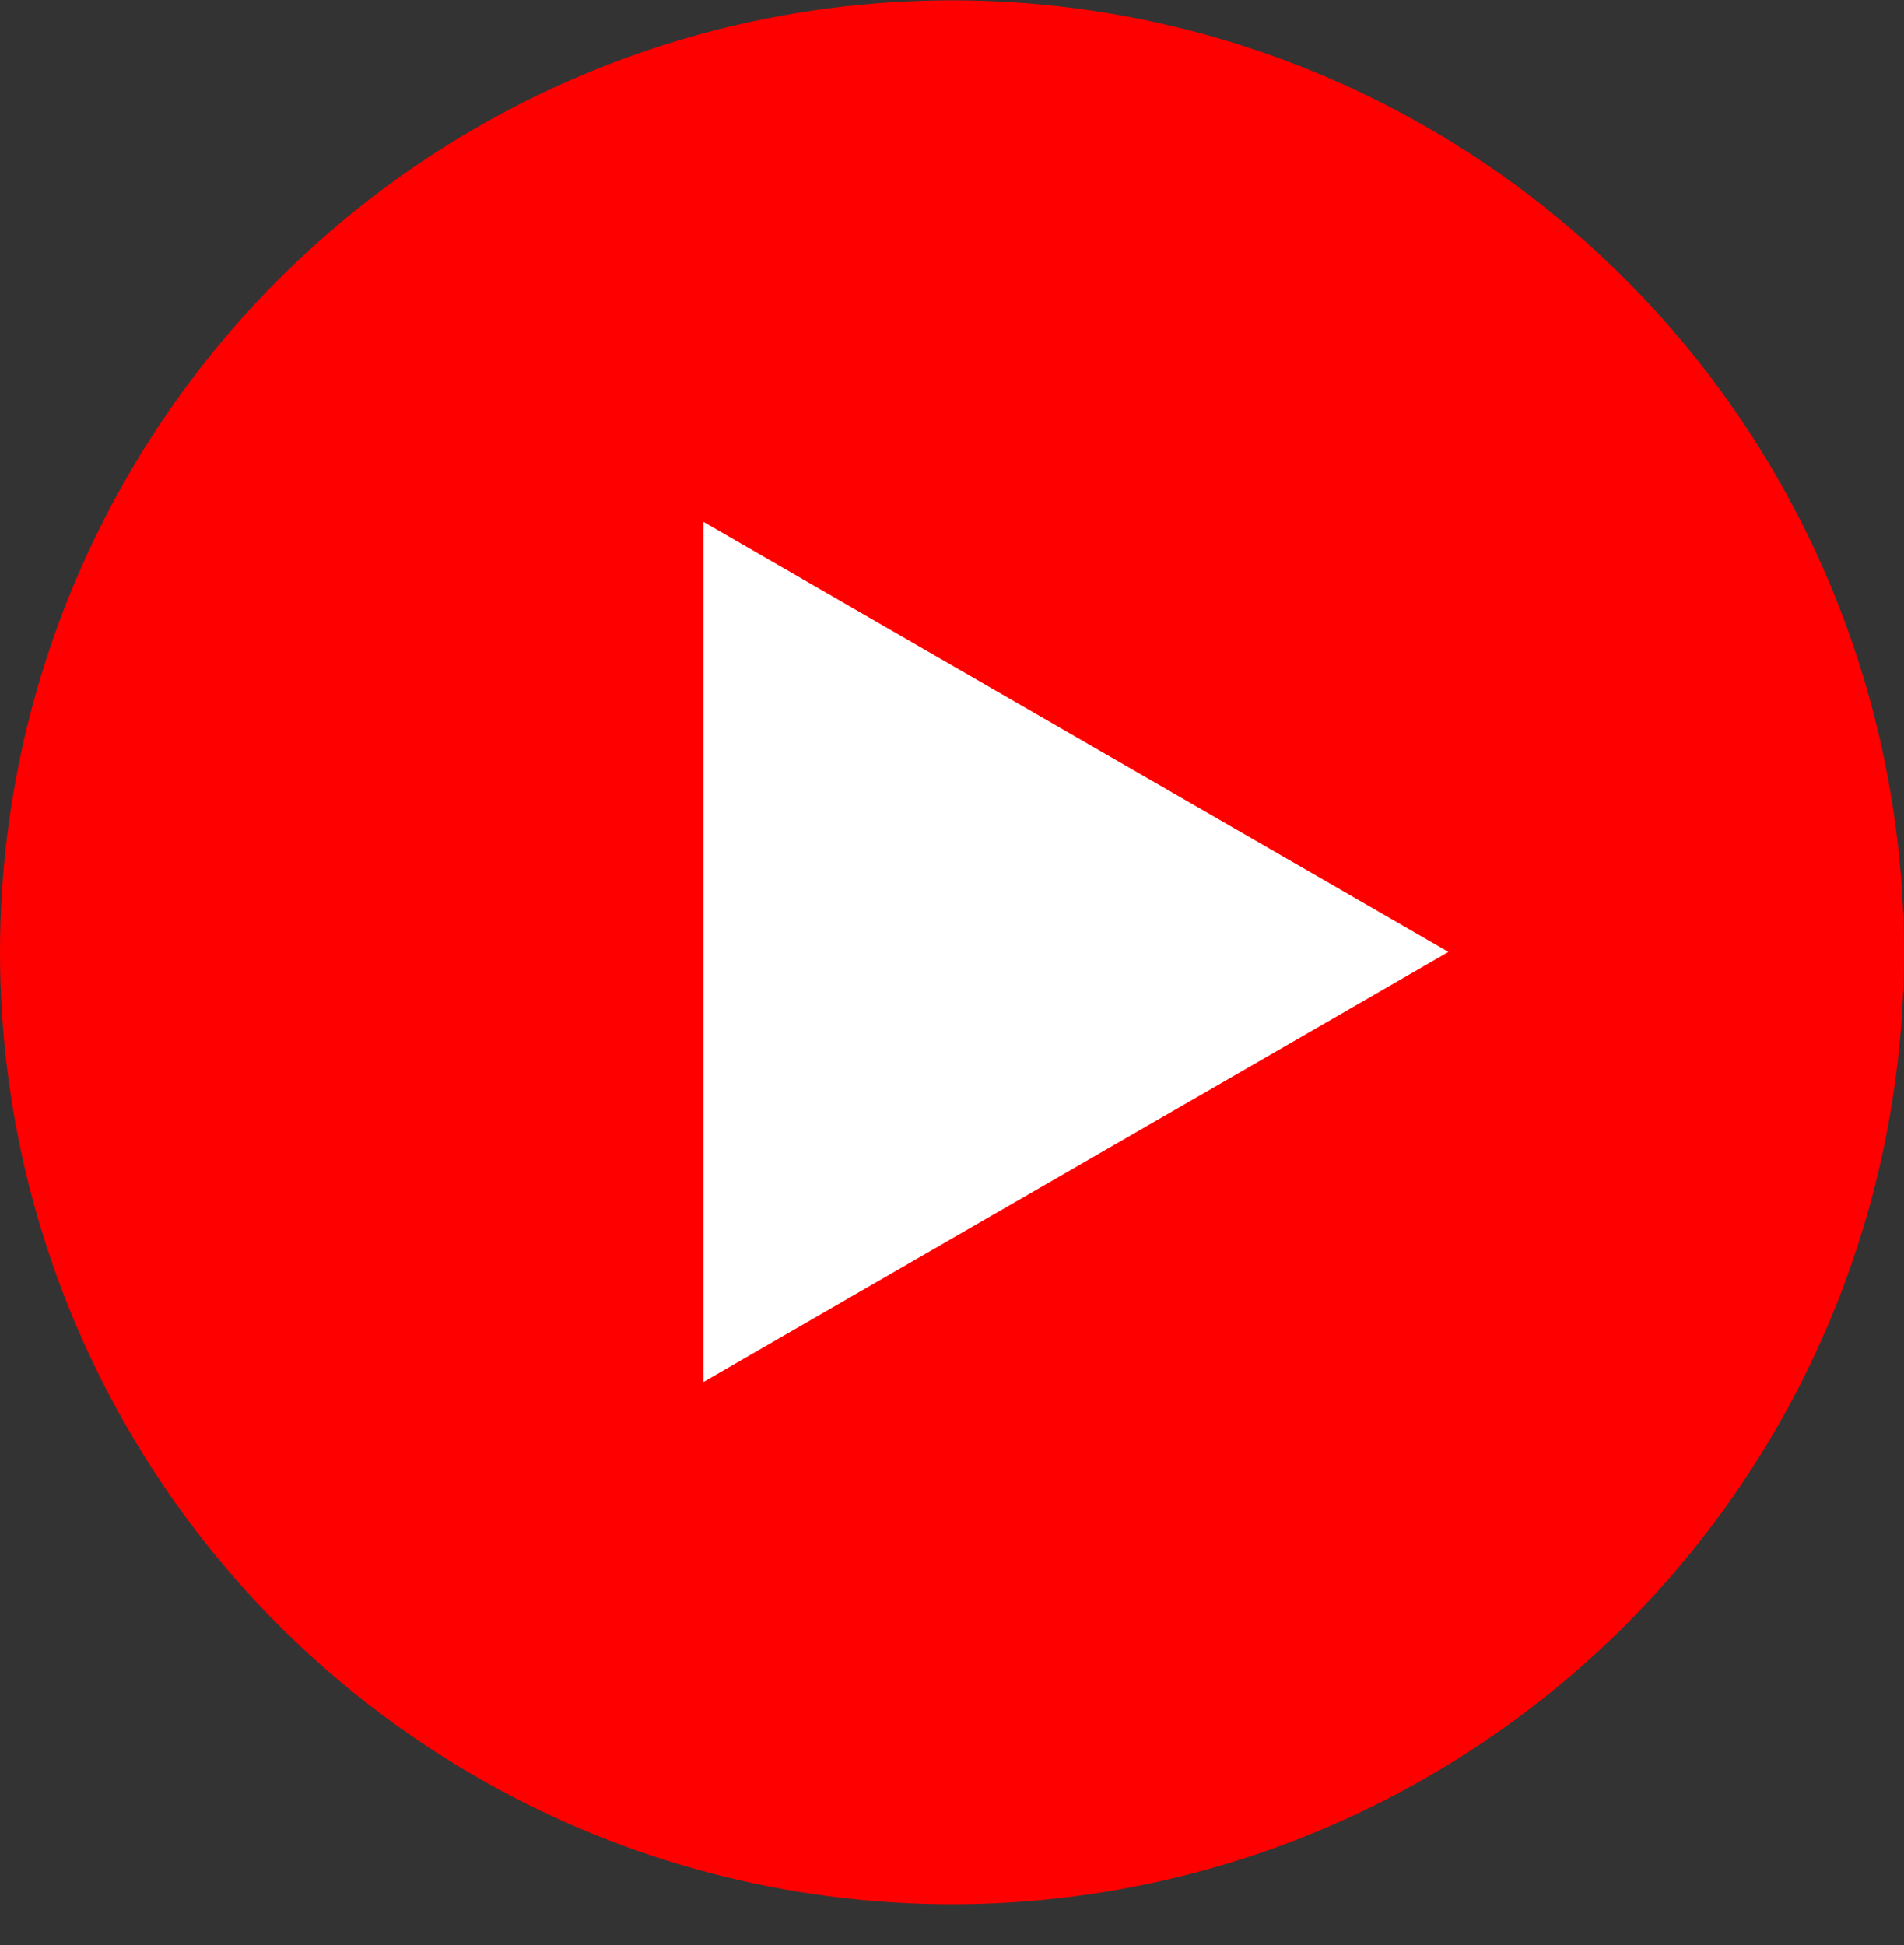 <svg width="46" height="47" viewBox="0 0 46 47" fill="none" xmlns="http://www.w3.org/2000/svg">
<rect x="0" y="0" width="46" height="47" fill="#333333" stroke="none"/>
<circle cx="23" cy="23.008" r="23" transform="rotate(-180 23 23.008)" fill="#FF0000"/>
<path d="M34.993 23L16.993 33.392L16.993 12.608L34.993 23Z" fill="white"/>
</svg>
